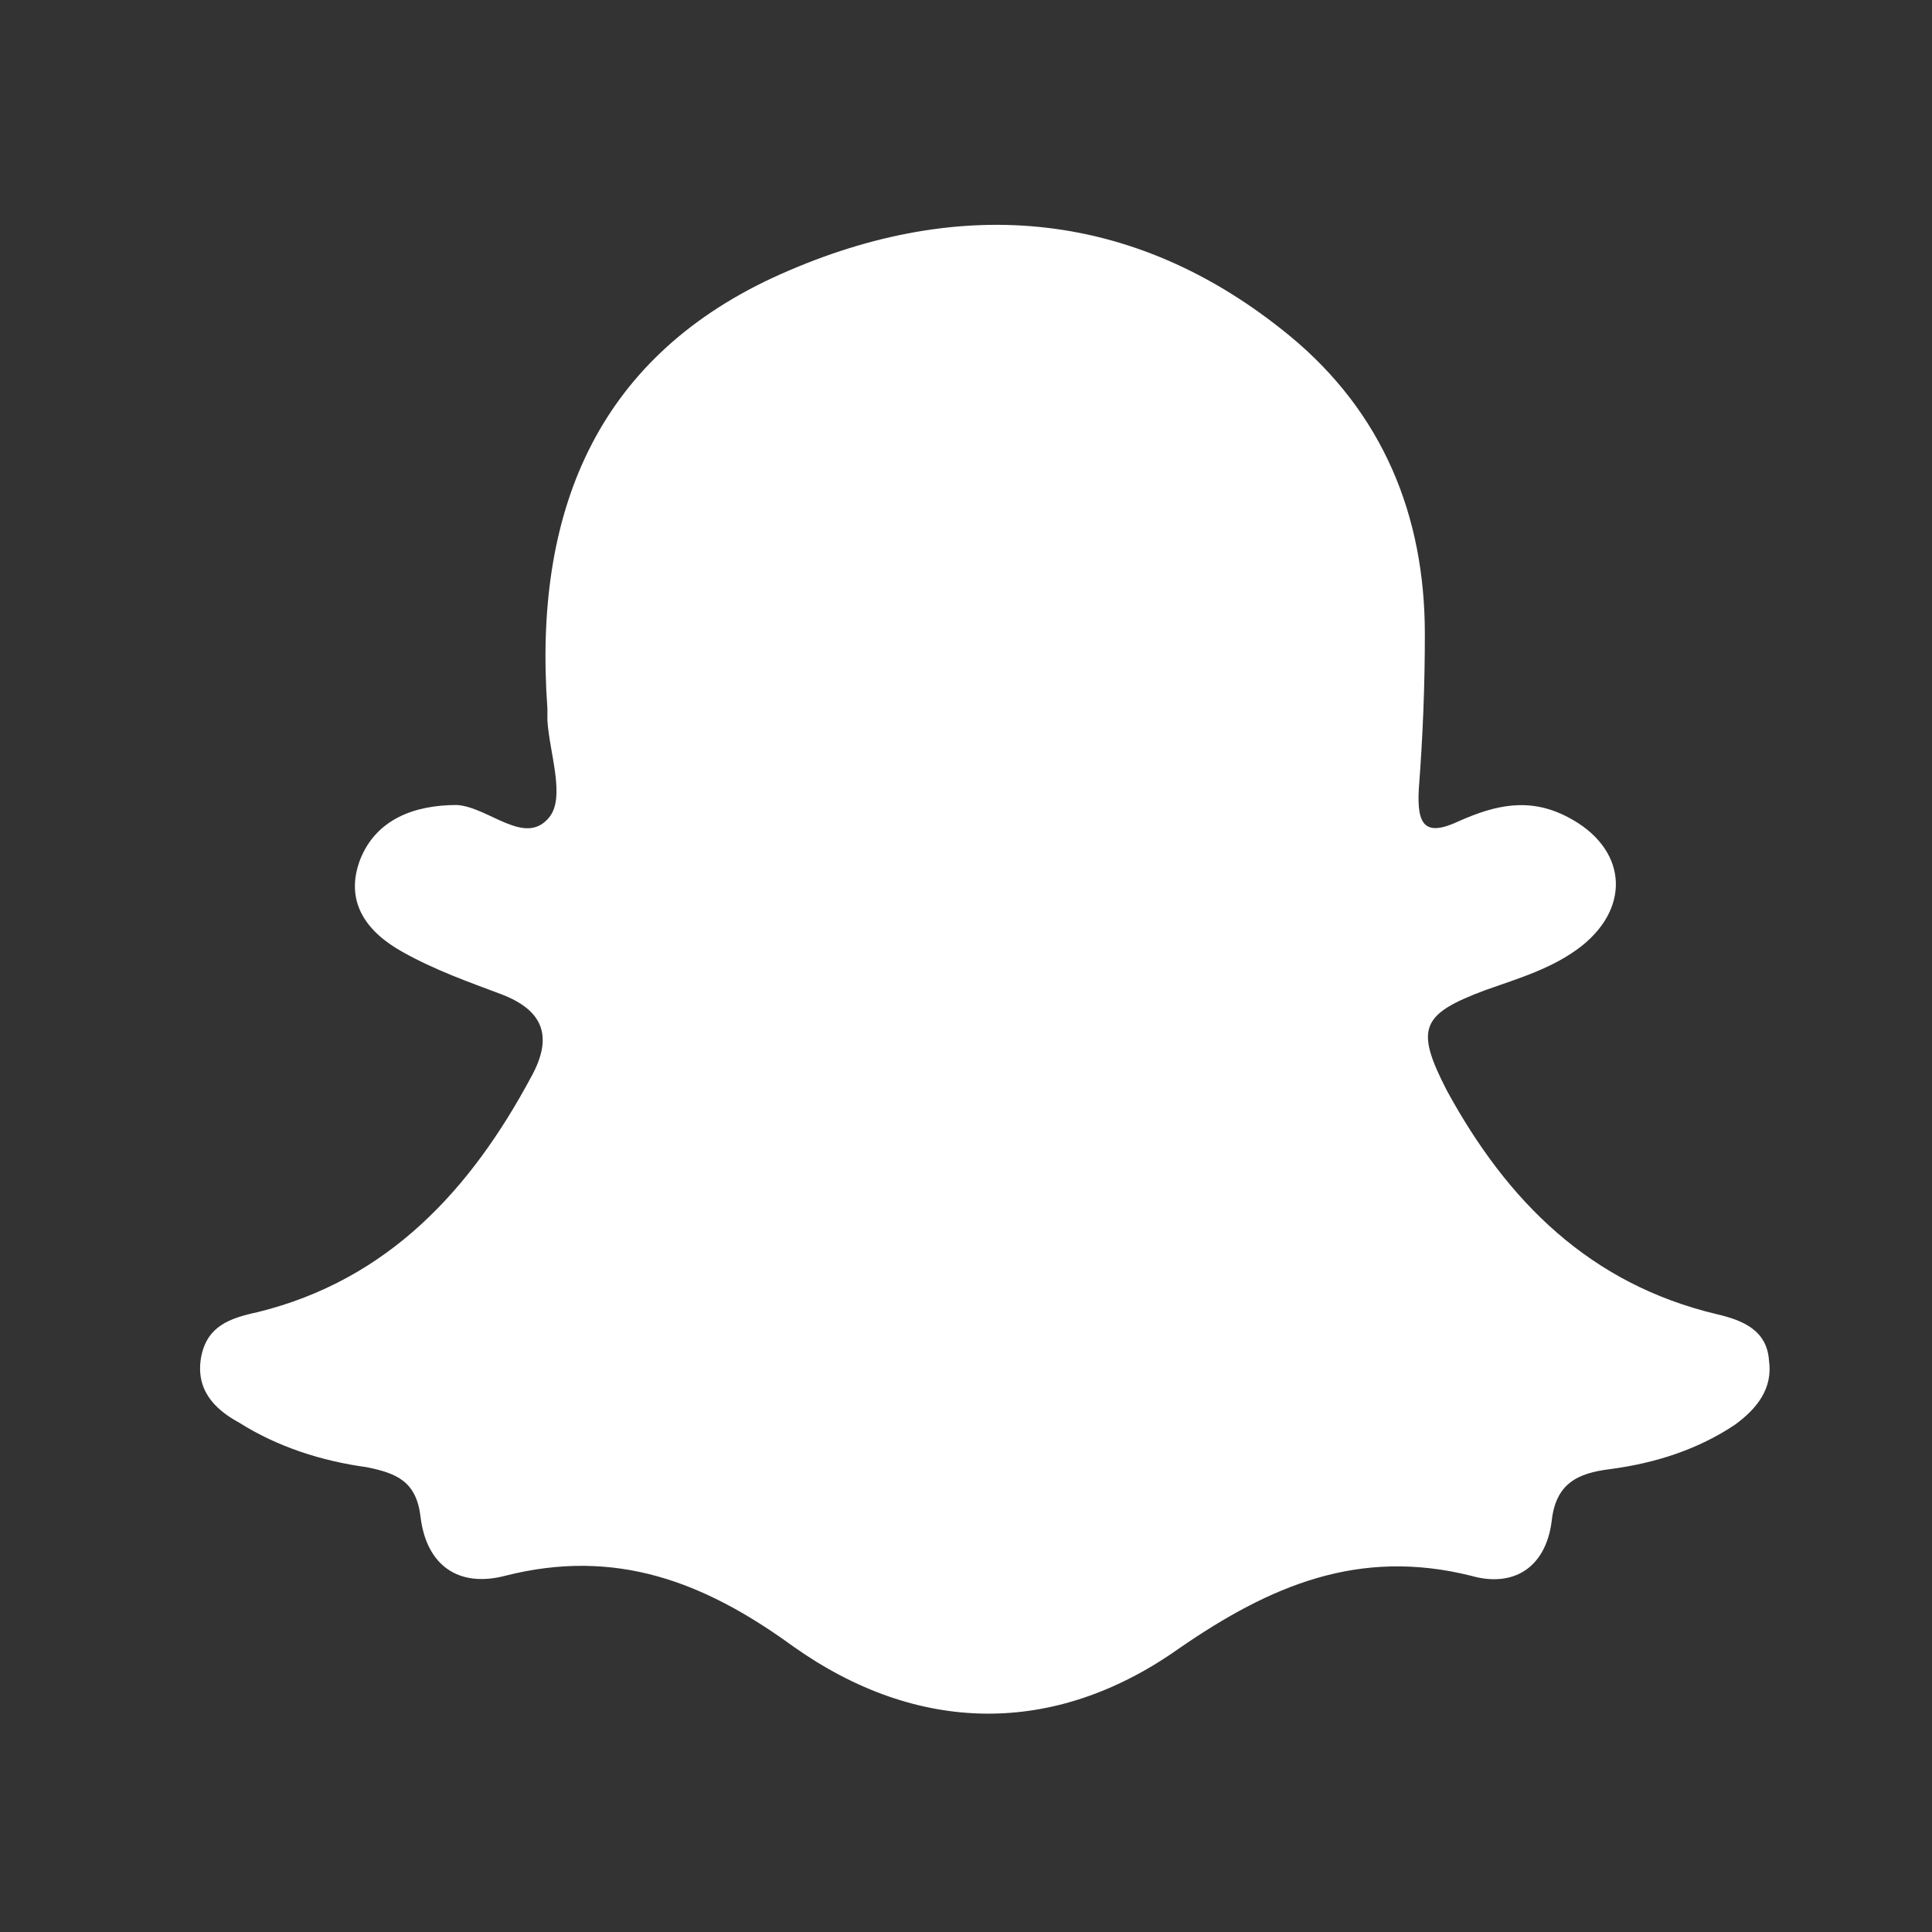 <?xml version="1.0" encoding="utf-8"?>
<!-- Generator: Adobe Illustrator 22.0.1, SVG Export Plug-In . SVG Version: 6.00 Build 0)  -->
<svg version="1.1" id="Layer_1" xmlns="http://www.w3.org/2000/svg" xmlns:xlink="http://www.w3.org/1999/xlink" x="0px" y="0px"
	 viewBox="0 0 96 96" style="enable-background:new 0 0 96 96;" xml:space="preserve">
<rect x="0" y="0" width="96" height="96" fill="#333333" stroke="none"/>
<style type="text/css">
	.st0{fill:#FFFFFF;}
</style>
<path class="st0" d="M27.2,35.2c-0.7-9.7,2.4-17.3,11.2-21.4c8.9-4.1,17.8-3.6,25.7,2.9c4.6,3.8,6.7,8.9,6.7,14.8
	c0,2.6-0.1,5.1-0.3,7.7c-0.1,1.8,0.3,2.4,2,1.6c1.8-0.8,3.5-1.2,5.4-0.2c2.9,1.5,3.2,4.4,0.7,6.4c-1.4,1.1-3.1,1.6-4.8,2.2
	c-3.2,1.2-3.5,1.9-1.9,5c3,5.5,7.1,9.6,13.4,11.1c1.3,0.3,2.5,0.8,2.6,2.3c0.2,1.4-0.6,2.4-1.7,3.2C84.4,72,82.3,72.7,80,73
	c-1.6,0.2-2.7,0.7-2.9,2.6c-0.3,2.3-1.9,3.3-4,2.7c-5.6-1.4-10,0.5-14.5,3.6c-6.2,4.4-13,4.3-19.2-0.1c-4.4-3.2-8.8-4.9-14.3-3.5
	c-2.3,0.6-3.9-0.5-4.2-2.9c-0.2-1.8-1.2-2.2-2.7-2.5c-2.2-0.3-4.4-1-6.3-2.2C10.6,70,9.7,69,10,67.4c0.3-1.5,1.4-1.9,2.8-2.2
	c6.5-1.6,10.6-6.1,13.6-11.7c1.1-2,0.6-3.3-1.5-4.1c-1.6-0.6-3.3-1.2-4.9-2.1c-1.8-1-2.9-2.5-2.1-4.6c0.8-2,2.7-2.7,4.8-2.7
	c1.6,0.1,3.4,2.1,4.6,0.6c0.8-1,0-3.2-0.1-4.8C27.2,35.5,27.2,35.2,27.2,35.2z"/>
</svg>
